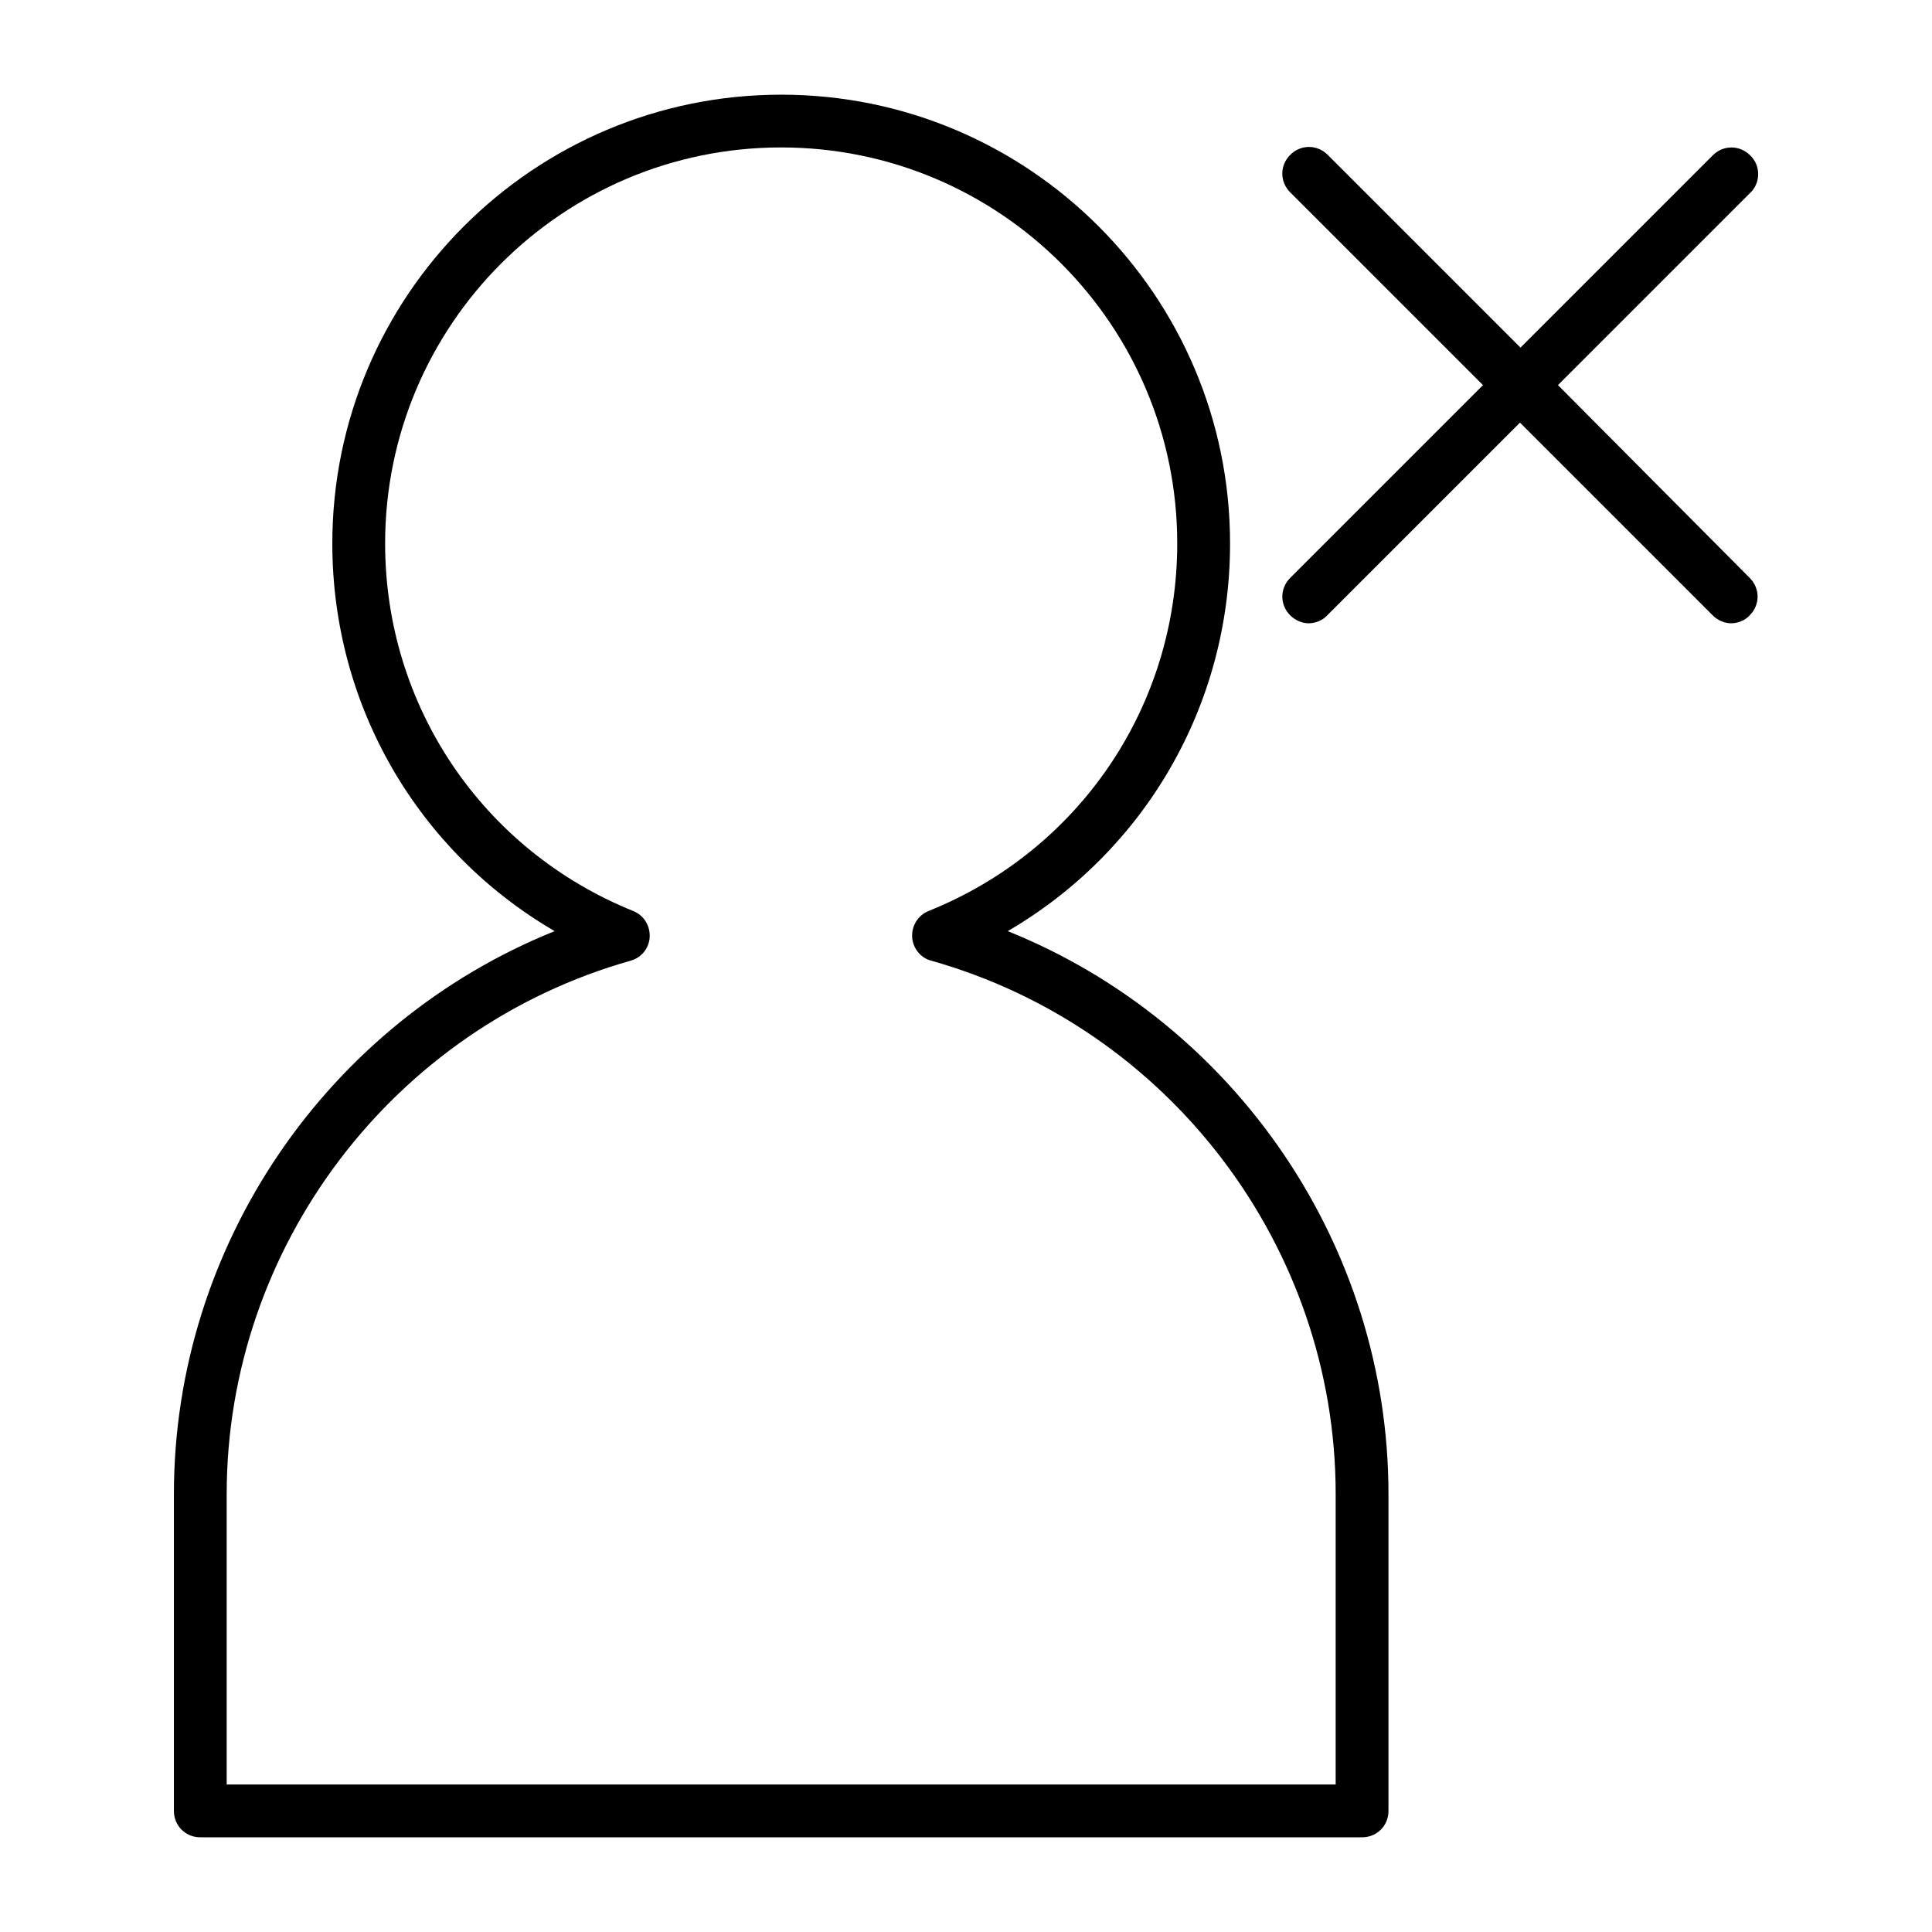 <?xml version="1.0" encoding="UTF-8"?>
<!-- Uploaded to: SVG Repo, www.svgrepo.com, Generator: SVG Repo Mixer Tools -->
<svg fill="#000000" width="800px" height="800px" version="1.1" viewBox="144 144 512 512" xmlns="http://www.w3.org/2000/svg">
 <g>
  <path d="m511.96 623.91v-83.969c0-65.914-40.723-124.97-100.9-149.18 36.246-21.133 58.918-59.758 58.918-102.72 0-65.637-53.32-118.95-118.95-118.95-65.637 0-118.96 53.32-118.96 118.95 0 42.965 22.672 81.59 58.918 102.72-60.18 24.211-100.9 83.27-100.9 149.18v83.969c0 3.918 3.078 6.996 6.996 6.996h307.88c3.922 0 7-3.078 7-6.996zm-13.996-6.996h-293.89v-76.973c0-65.496 44.082-123.57 107.06-141.35 2.938-0.84 4.898-3.359 5.039-6.297s-1.539-5.738-4.34-6.856c-39.887-16.094-65.773-54.301-65.773-97.406 0-57.938 47.023-104.96 104.96-104.96 57.938 0.004 104.96 47.023 104.96 104.96 0 43.105-25.891 81.309-65.914 97.402-2.801 1.121-4.477 3.918-4.34 6.856 0.141 2.938 2.238 5.598 5.039 6.297 63.117 17.777 107.2 75.855 107.2 141.35z"/>
  <path d="m607.82 185.18c-2.801-2.801-7.137-2.801-9.938 0l-50.941 50.941-51.082-51.082c-2.801-2.801-7.137-2.801-9.938 0-2.801 2.801-2.801 7.137 0 9.938l51.086 51.082-51.082 51.082c-2.801 2.801-2.801 7.137 0 9.938 1.398 1.398 3.219 2.098 4.898 2.098 1.68 0 3.637-0.699 4.898-2.098l51.082-51.082 51.082 51.082c1.398 1.398 3.219 2.098 4.898 2.098 1.68 0 3.637-0.699 4.898-2.098 2.801-2.801 2.801-7.137 0-9.938l-50.805-51.082 51.082-51.082c2.656-2.66 2.656-7.137-0.141-9.797z"/>
 </g>
</svg>